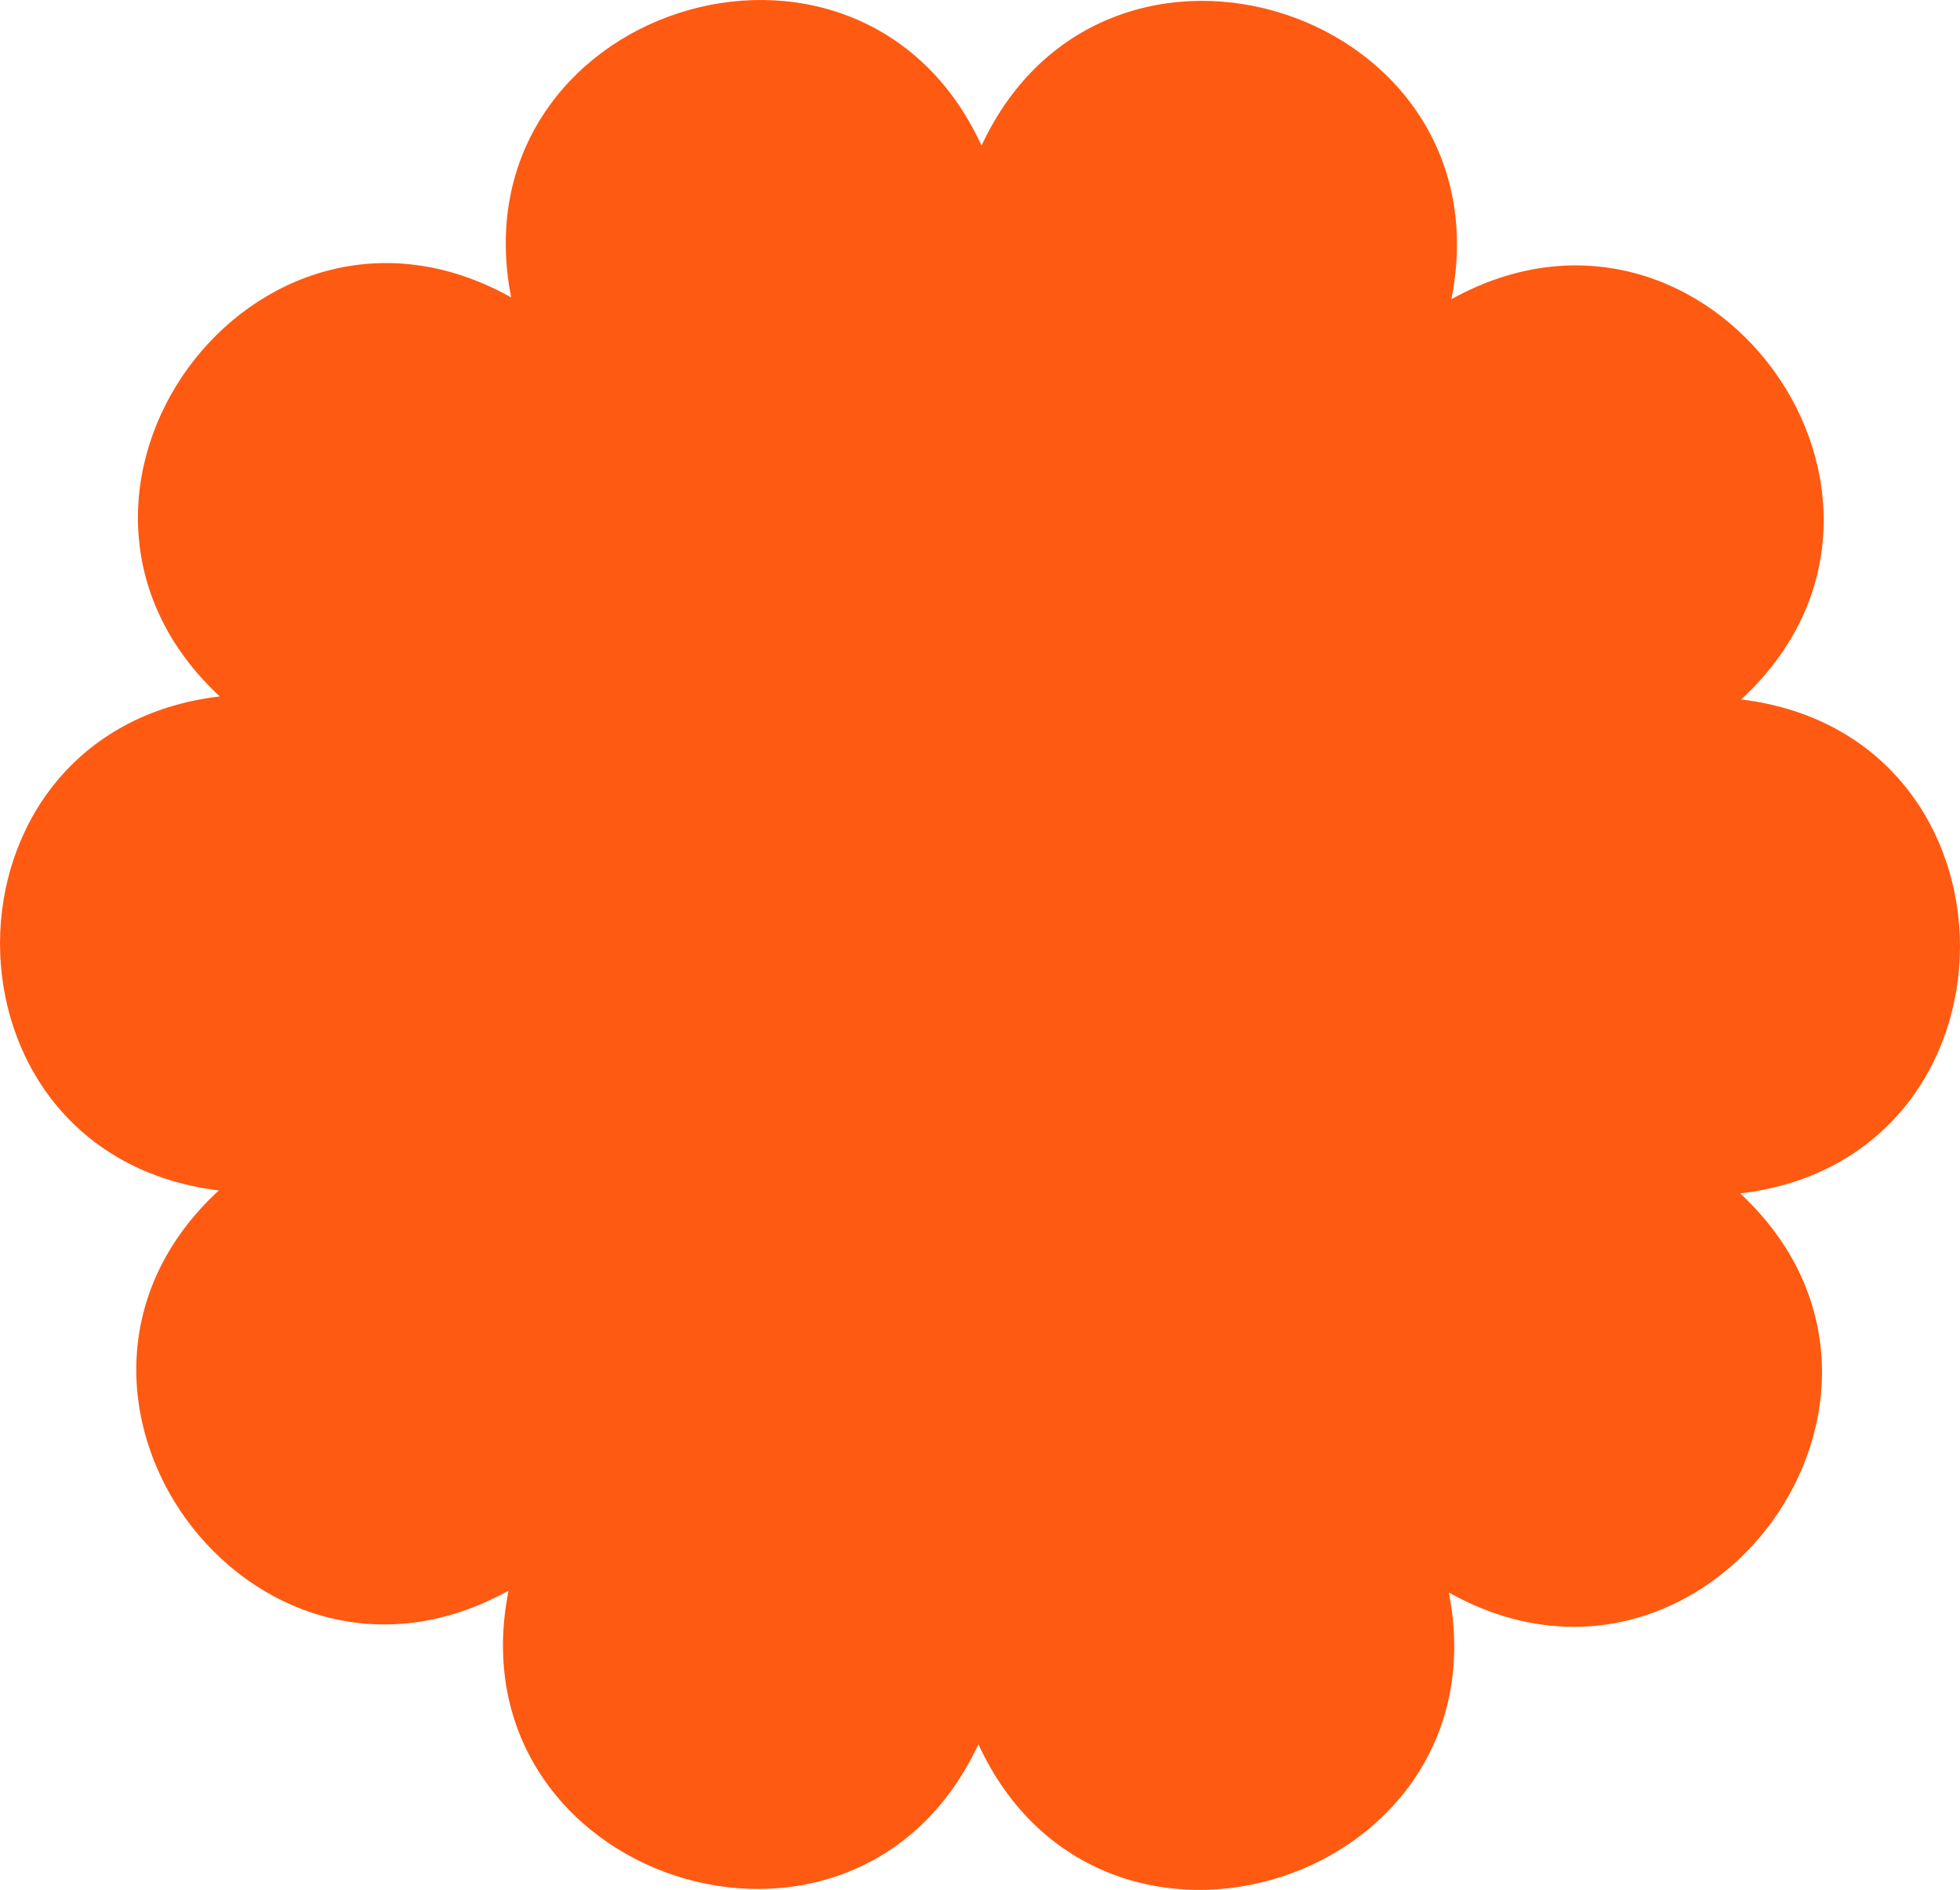 <svg width="28" height="27" viewBox="0 0 28 27" fill="none" xmlns="http://www.w3.org/2000/svg">
<path d="M3.139 9.95C0.06 7.085 3.632 2.193 7.302 4.249C6.496 0.122 12.263 -1.738 14.022 2.08C15.796 -1.731 21.556 0.151 20.734 4.275C24.413 2.234 27.964 7.14 24.874 9.993C29.05 10.502 29.038 16.559 24.86 17.051C27.939 19.916 24.367 24.808 20.698 22.753C21.504 26.88 15.737 28.74 13.977 24.921C12.203 28.732 6.443 26.849 7.265 22.726C3.587 24.767 0.035 19.86 3.126 17.008C-1.05 16.498 -1.038 10.442 3.14 9.95H3.139Z" fill="#FF5A11"/>
</svg>
